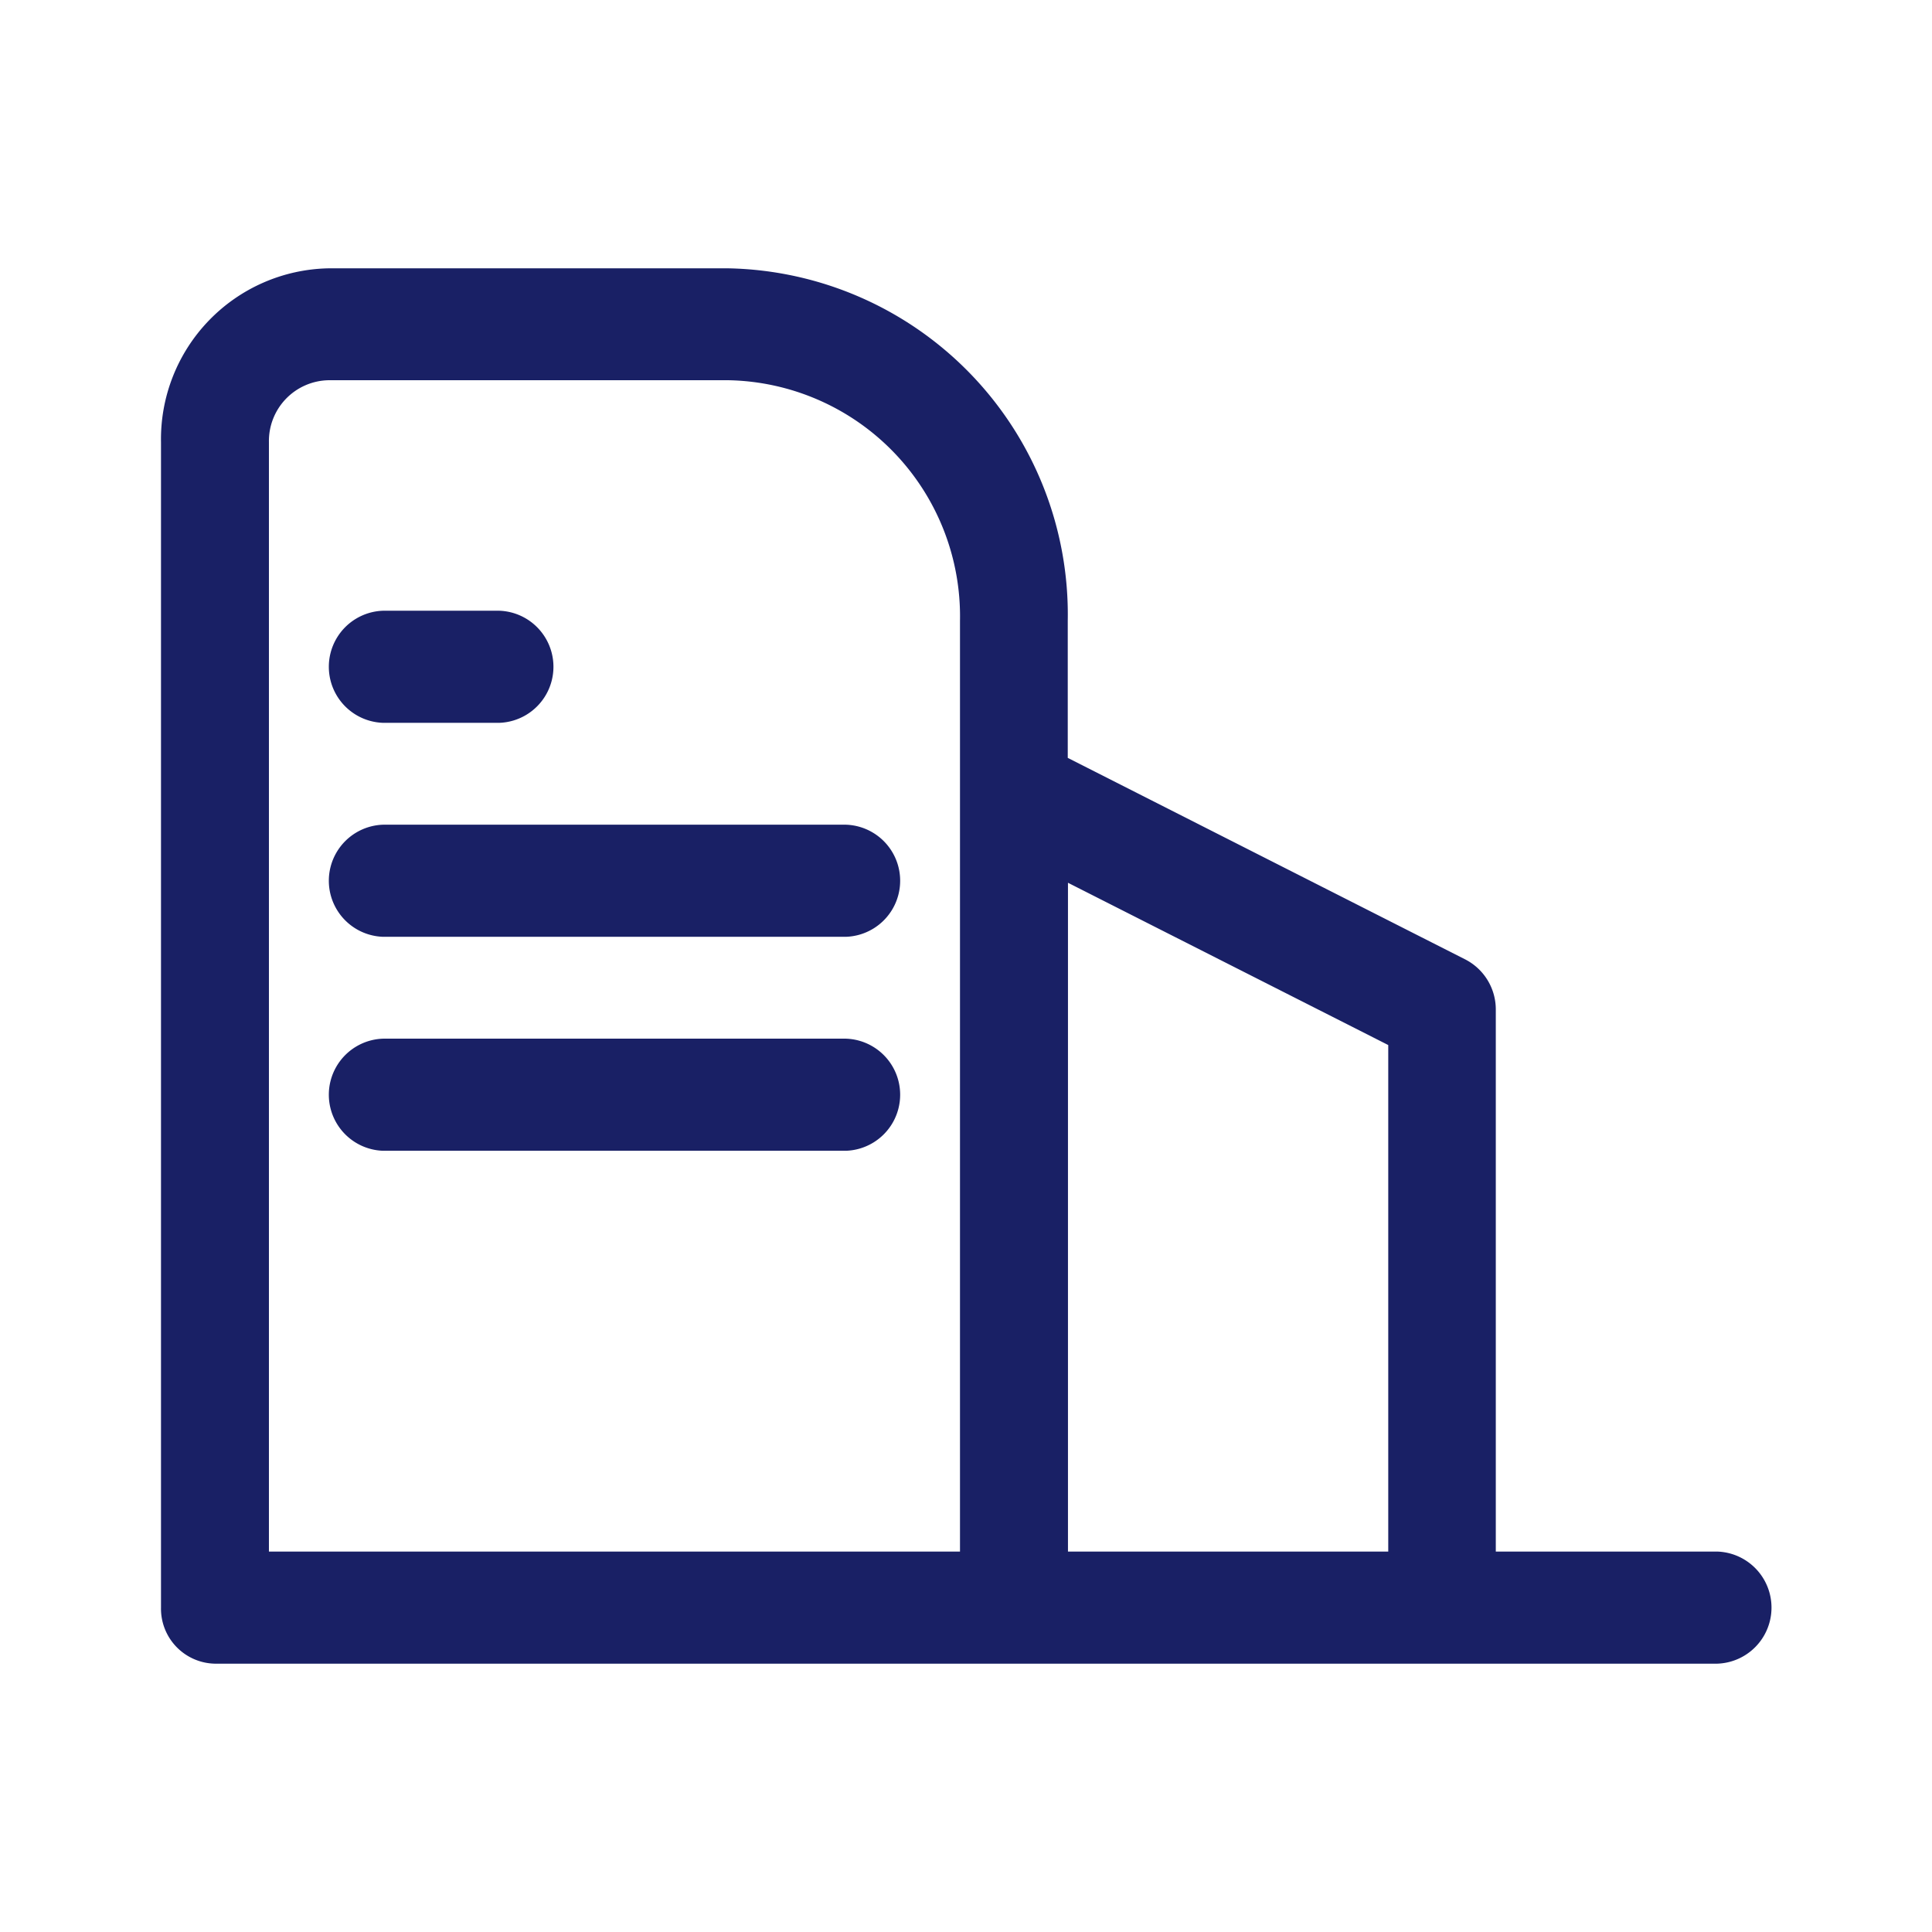 <svg xmlns="http://www.w3.org/2000/svg" width="36" height="36" viewBox="0 0 36 36">
  <defs>
    <style>
      .cls-1 {
        fill: #192065;
        fill-rule: evenodd;
      }
    </style>
  </defs>
  <path id="形状_30" data-name="形状 30" class="cls-1" d="M206.14,908.469H208.3a1.045,1.045,0,0,0,0-2.089H206.14A1.045,1.045,0,0,0,206.14,908.469Zm8.622,5.885H206.14a1.045,1.045,0,0,0,0,2.089h8.619A1.045,1.045,0,0,0,214.762,914.354Zm0-3.987H206.14a1.045,1.045,0,0,0,0,2.089h8.619A1.045,1.045,0,0,0,214.762,910.367Zm16.231,13.544h-4.121V913.819a1.048,1.048,0,0,0-.564-0.939l-7.412-3.758V906.57a6.453,6.453,0,0,0-6.318-6.57h-7.462A3.184,3.184,0,0,0,202,903.241v21.715A1.025,1.025,0,0,0,203,926H231A1.045,1.045,0,0,0,230.993,923.911Zm-14.1,0H204.011V903.238a1.133,1.133,0,0,1,1.109-1.153h7.458a4.4,4.4,0,0,1,4.31,4.482v17.344Zm7.416,0H218.9V911.449l5.968,3.024v9.438H224.3Z" transform="translate(-199 -895)"/>
</svg>
